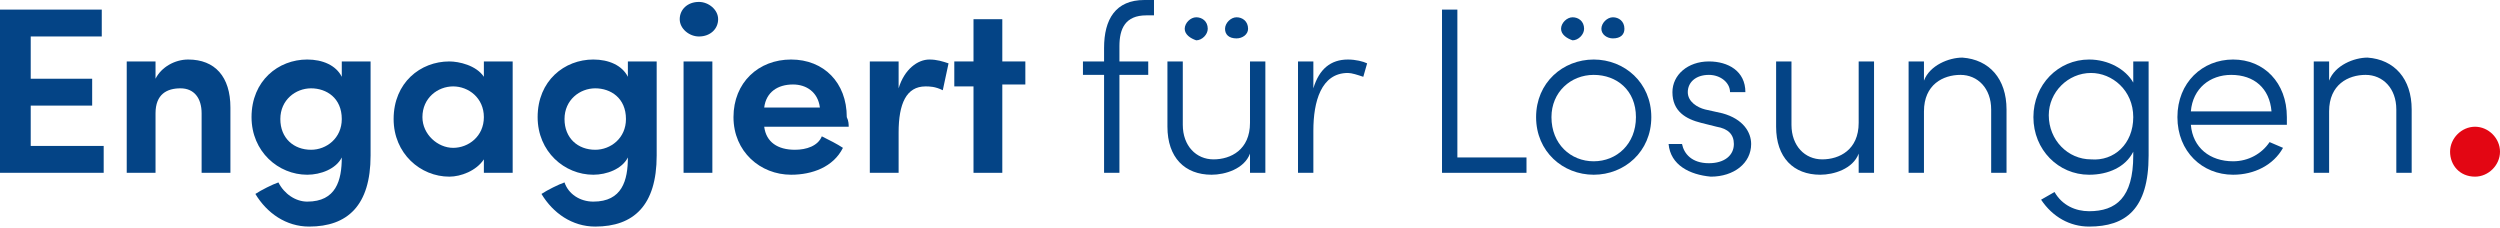 <?xml version="1.0" encoding="utf-8"?>
<!-- Generator: Adobe Illustrator 23.0.3, SVG Export Plug-In . SVG Version: 6.00 Build 0)  -->
<svg version="1.1" id="Ebene_1" xmlns="http://www.w3.org/2000/svg" xmlns:xlink="http://www.w3.org/1999/xlink" x="0px" y="0px"
	 viewBox="0 0 130.2 11.9" style="enable-background:new 0 0 130.2 11.9;" xml:space="preserve">
<style type="text/css">
	.st0{fill:#044486;}
	.st1{fill:#E30613;}
</style>
<g>
	<path class="st0" d="M0,0.5h5.3v1.4H1.6v2.2h3.2v1.4H1.6v2.1h3.8V9H0V0.5z"/>
	<path class="st0" d="M8.1,9H6.6V3.2h1.5v0.9c0.3-0.6,1-1,1.7-1C11.2,3.1,12,4,12,5.6V9c-0.2,0-1.3,0-1.5,0V5.9
		c0-0.8-0.4-1.3-1.1-1.3c-0.7,0-1.3,0.3-1.3,1.3V9z"/>
	<path class="st0" d="M16,10.5c1.5,0,1.8-1.1,1.8-2.3c-0.3,0.6-1.1,0.9-1.8,0.9c-1.5,0-2.9-1.2-2.9-3c0-1.9,1.4-3,2.9-3
		c0.8,0,1.5,0.3,1.8,0.9V3.2h1.5v4.9c0,2.6-1.2,3.7-3.2,3.7c-1.2,0-2.2-0.7-2.8-1.7c0.3-0.2,0.9-0.5,1.2-0.6
		C14.8,10.1,15.4,10.5,16,10.5z M16.2,4.6c-0.8,0-1.6,0.6-1.6,1.6c0,1,0.7,1.6,1.6,1.6c0.8,0,1.6-0.6,1.6-1.6
		C17.8,5.1,17,4.6,16.2,4.6z"/>
	<path class="st0" d="M25.2,8.3c-0.4,0.6-1.2,0.9-1.8,0.9c-1.5,0-2.9-1.2-2.9-3c0-1.9,1.4-3,2.9-3c0.5,0,1.4,0.2,1.8,0.8V3.2h1.5V9
		h-1.5V8.3z M23.6,7.7c0.8,0,1.6-0.6,1.6-1.6c0-1-0.8-1.6-1.6-1.6c-0.8,0-1.6,0.6-1.6,1.6C22,7,22.8,7.7,23.6,7.7z"/>
	<path class="st0" d="M30.9,10.5c1.5,0,1.8-1.1,1.8-2.3c-0.3,0.6-1.1,0.9-1.8,0.9c-1.5,0-2.9-1.2-2.9-3c0-1.9,1.4-3,2.9-3
		c0.8,0,1.5,0.3,1.8,0.9V3.2h1.5v4.9c0,2.6-1.2,3.7-3.2,3.7c-1.2,0-2.2-0.7-2.8-1.7c0.3-0.2,0.9-0.5,1.2-0.6
		C29.6,10.1,30.2,10.5,30.9,10.5z M31,4.6c-0.8,0-1.6,0.6-1.6,1.6c0,1,0.7,1.6,1.6,1.6c0.8,0,1.6-0.6,1.6-1.6
		C32.6,5.1,31.8,4.6,31,4.6z"/>
	<path class="st0" d="M36.4,0.1c0.5,0,1,0.4,1,0.9c0,0.5-0.4,0.9-1,0.9c-0.5,0-1-0.4-1-0.9C35.4,0.5,35.8,0.1,36.4,0.1z M37.1,9
		h-1.5V3.2h1.5V9z"/>
	<path class="st0" d="M44.2,6.6h-4.4c0.1,0.8,0.7,1.2,1.6,1.2c0.6,0,1.2-0.2,1.4-0.7c0.4,0.2,0.8,0.4,1.1,0.6
		c-0.5,1-1.6,1.4-2.7,1.4c-1.6,0-3-1.2-3-3c0-1.8,1.3-3,3-3s2.9,1.2,2.9,3C44.2,6.3,44.2,6.5,44.2,6.6z M42.7,5.6
		c-0.1-0.8-0.7-1.2-1.4-1.2c-0.8,0-1.4,0.4-1.5,1.2H42.7z"/>
	<path class="st0" d="M46.8,9h-1.5V3.2h1.5v1.4c0.3-1,1-1.5,1.6-1.5c0.4,0,0.7,0.1,1,0.2l-0.3,1.4c-0.4-0.2-0.7-0.2-0.9-0.2
		c-1,0-1.4,0.9-1.4,2.4V9z"/>
	<path class="st0" d="M52.2,3.2h1.2v1.2h-1.2V9h-1.5V4.5h-1V3.2h1V1h1.5V3.2z"/>
</g>
<g>
	<path class="st0" d="M58.3,2.4v0.8h1.5v0.7h-1.5V9h-0.8V3.9h-1.1V3.2h1.1V2.5C57.5,1,58.1,0,59.6,0h0.5v0.8h-0.4
		C58.6,0.8,58.3,1.5,58.3,2.4z"/>
	<path class="st0" d="M65.9,3.2V9h-0.8V8c-0.3,0.8-1.3,1.1-2,1.1c-1.4,0-2.3-0.9-2.3-2.5V3.2h0.8v3.3c0,1.1,0.7,1.8,1.6,1.8
		c0.9,0,1.9-0.5,1.9-1.9V3.2H65.9z M61.7,1.5c0-0.3,0.3-0.6,0.6-0.6c0.3,0,0.6,0.2,0.6,0.6c0,0.3-0.3,0.6-0.6,0.6
		C62,2,61.7,1.8,61.7,1.5z M63.8,1.5c0-0.3,0.3-0.6,0.6-0.6c0.3,0,0.6,0.2,0.6,0.6C65,1.8,64.7,2,64.4,2C64,2,63.8,1.8,63.8,1.5z"/>
	<path class="st0" d="M71.2,3.3L71,4c-0.3-0.1-0.6-0.2-0.8-0.2c-1.4,0-1.8,1.5-1.8,3V9h-0.8V3.2h0.8v1.4c0.3-1,0.9-1.5,1.8-1.5
		C70.6,3.1,71,3.2,71.2,3.3z"/>
	<path class="st0" d="M75.1,0.5h0.8v7.7h3.6V9h-4.4V0.5z"/>
	<path class="st0" d="M80,6.1c0-1.8,1.4-3,3-3s3,1.2,3,3c0,1.8-1.4,3-3,3S80,7.9,80,6.1z M85.2,6.1c0-1.4-1-2.2-2.2-2.2
		c-1.2,0-2.2,0.9-2.2,2.2c0,1.4,1,2.3,2.2,2.3C84.2,8.4,85.2,7.5,85.2,6.1z M81.3,1.5c0-0.3,0.3-0.6,0.6-0.6c0.3,0,0.6,0.2,0.6,0.6
		c0,0.3-0.3,0.6-0.6,0.6C81.6,2,81.3,1.8,81.3,1.5z M83.4,1.5c0-0.3,0.3-0.6,0.6-0.6c0.3,0,0.6,0.2,0.6,0.6C84.6,1.8,84.4,2,84,2
		C83.7,2,83.4,1.8,83.4,1.5z"/>
	<path class="st0" d="M86.9,7.5h0.7c0.1,0.5,0.5,1,1.4,1c0.8,0,1.3-0.4,1.3-1c0-0.5-0.3-0.8-0.9-0.9l-0.8-0.2
		c-0.8-0.2-1.5-0.6-1.5-1.6c0-0.9,0.8-1.6,1.9-1.6c1,0,1.9,0.5,1.9,1.6h-0.8c0-0.5-0.5-0.9-1.1-0.9c-0.7,0-1.1,0.4-1.1,0.9
		s0.5,0.8,0.9,0.9l0.9,0.2c1.1,0.3,1.5,1,1.5,1.6c0,1-0.9,1.7-2.1,1.7C88,9.1,87,8.6,86.9,7.5z"/>
	<path class="st0" d="M97.6,3.2V9h-0.8V8c-0.3,0.8-1.3,1.1-2,1.1c-1.4,0-2.3-0.9-2.3-2.5V3.2h0.8v3.3c0,1.1,0.7,1.8,1.6,1.8
		c0.9,0,1.9-0.5,1.9-1.9V3.2H97.6z"/>
	<path class="st0" d="M104.5,5.7V9h-0.8V5.7c0-1.1-0.7-1.8-1.6-1.8s-1.9,0.5-1.9,1.9V9h-0.8V3.2h0.8v1c0.3-0.8,1.3-1.2,2-1.2
		C103.6,3.1,104.5,4.1,104.5,5.7z"/>
	<path class="st0" d="M111.9,3.2v4.9c0,2.8-1.2,3.7-3.1,3.7c-1,0-1.9-0.5-2.5-1.4l0.7-0.4c0.4,0.7,1.1,1,1.8,1
		c1.4,0,2.3-0.7,2.3-2.9V7.9c-0.4,0.8-1.3,1.2-2.3,1.2c-1.6,0-2.9-1.3-2.9-3s1.3-3,2.9-3c1,0,1.9,0.5,2.3,1.2V3.2H111.9z M111.1,6.1
		c0-1.4-1.1-2.3-2.2-2.3c-1.2,0-2.2,1-2.2,2.2c0,1.3,1,2.3,2.2,2.3C110.1,8.4,111.1,7.5,111.1,6.1z"/>
	<path class="st0" d="M119.1,6.5h-5c0.1,1.2,1,1.9,2.2,1.9c0.8,0,1.5-0.4,1.9-1l0.7,0.3c-0.5,0.9-1.5,1.4-2.6,1.4
		c-1.6,0-2.9-1.2-2.9-3c0-1.8,1.3-3,2.9-3c1.6,0,2.8,1.2,2.8,3C119.1,6.2,119.1,6.3,119.1,6.5z M118.3,5.8c-0.1-1.2-0.9-1.9-2.1-1.9
		c-1.1,0-2,0.7-2.1,1.9H118.3z"/>
	<path class="st0" d="M125.6,5.7V9h-0.8V5.7c0-1.1-0.7-1.8-1.6-1.8s-1.9,0.5-1.9,1.9V9h-0.8V3.2h0.8v1c0.3-0.8,1.3-1.2,2-1.2
		C124.7,3.1,125.6,4.1,125.6,5.7z"/>
</g>
<g>
	<path class="st1" d="M128.9,9.2c0.7,0,1.3-0.6,1.3-1.3c0-0.7-0.6-1.3-1.3-1.3c-0.7,0-1.3,0.6-1.3,1.3
		C127.6,8.6,128.1,9.2,128.9,9.2"/>
</g>
</svg>
